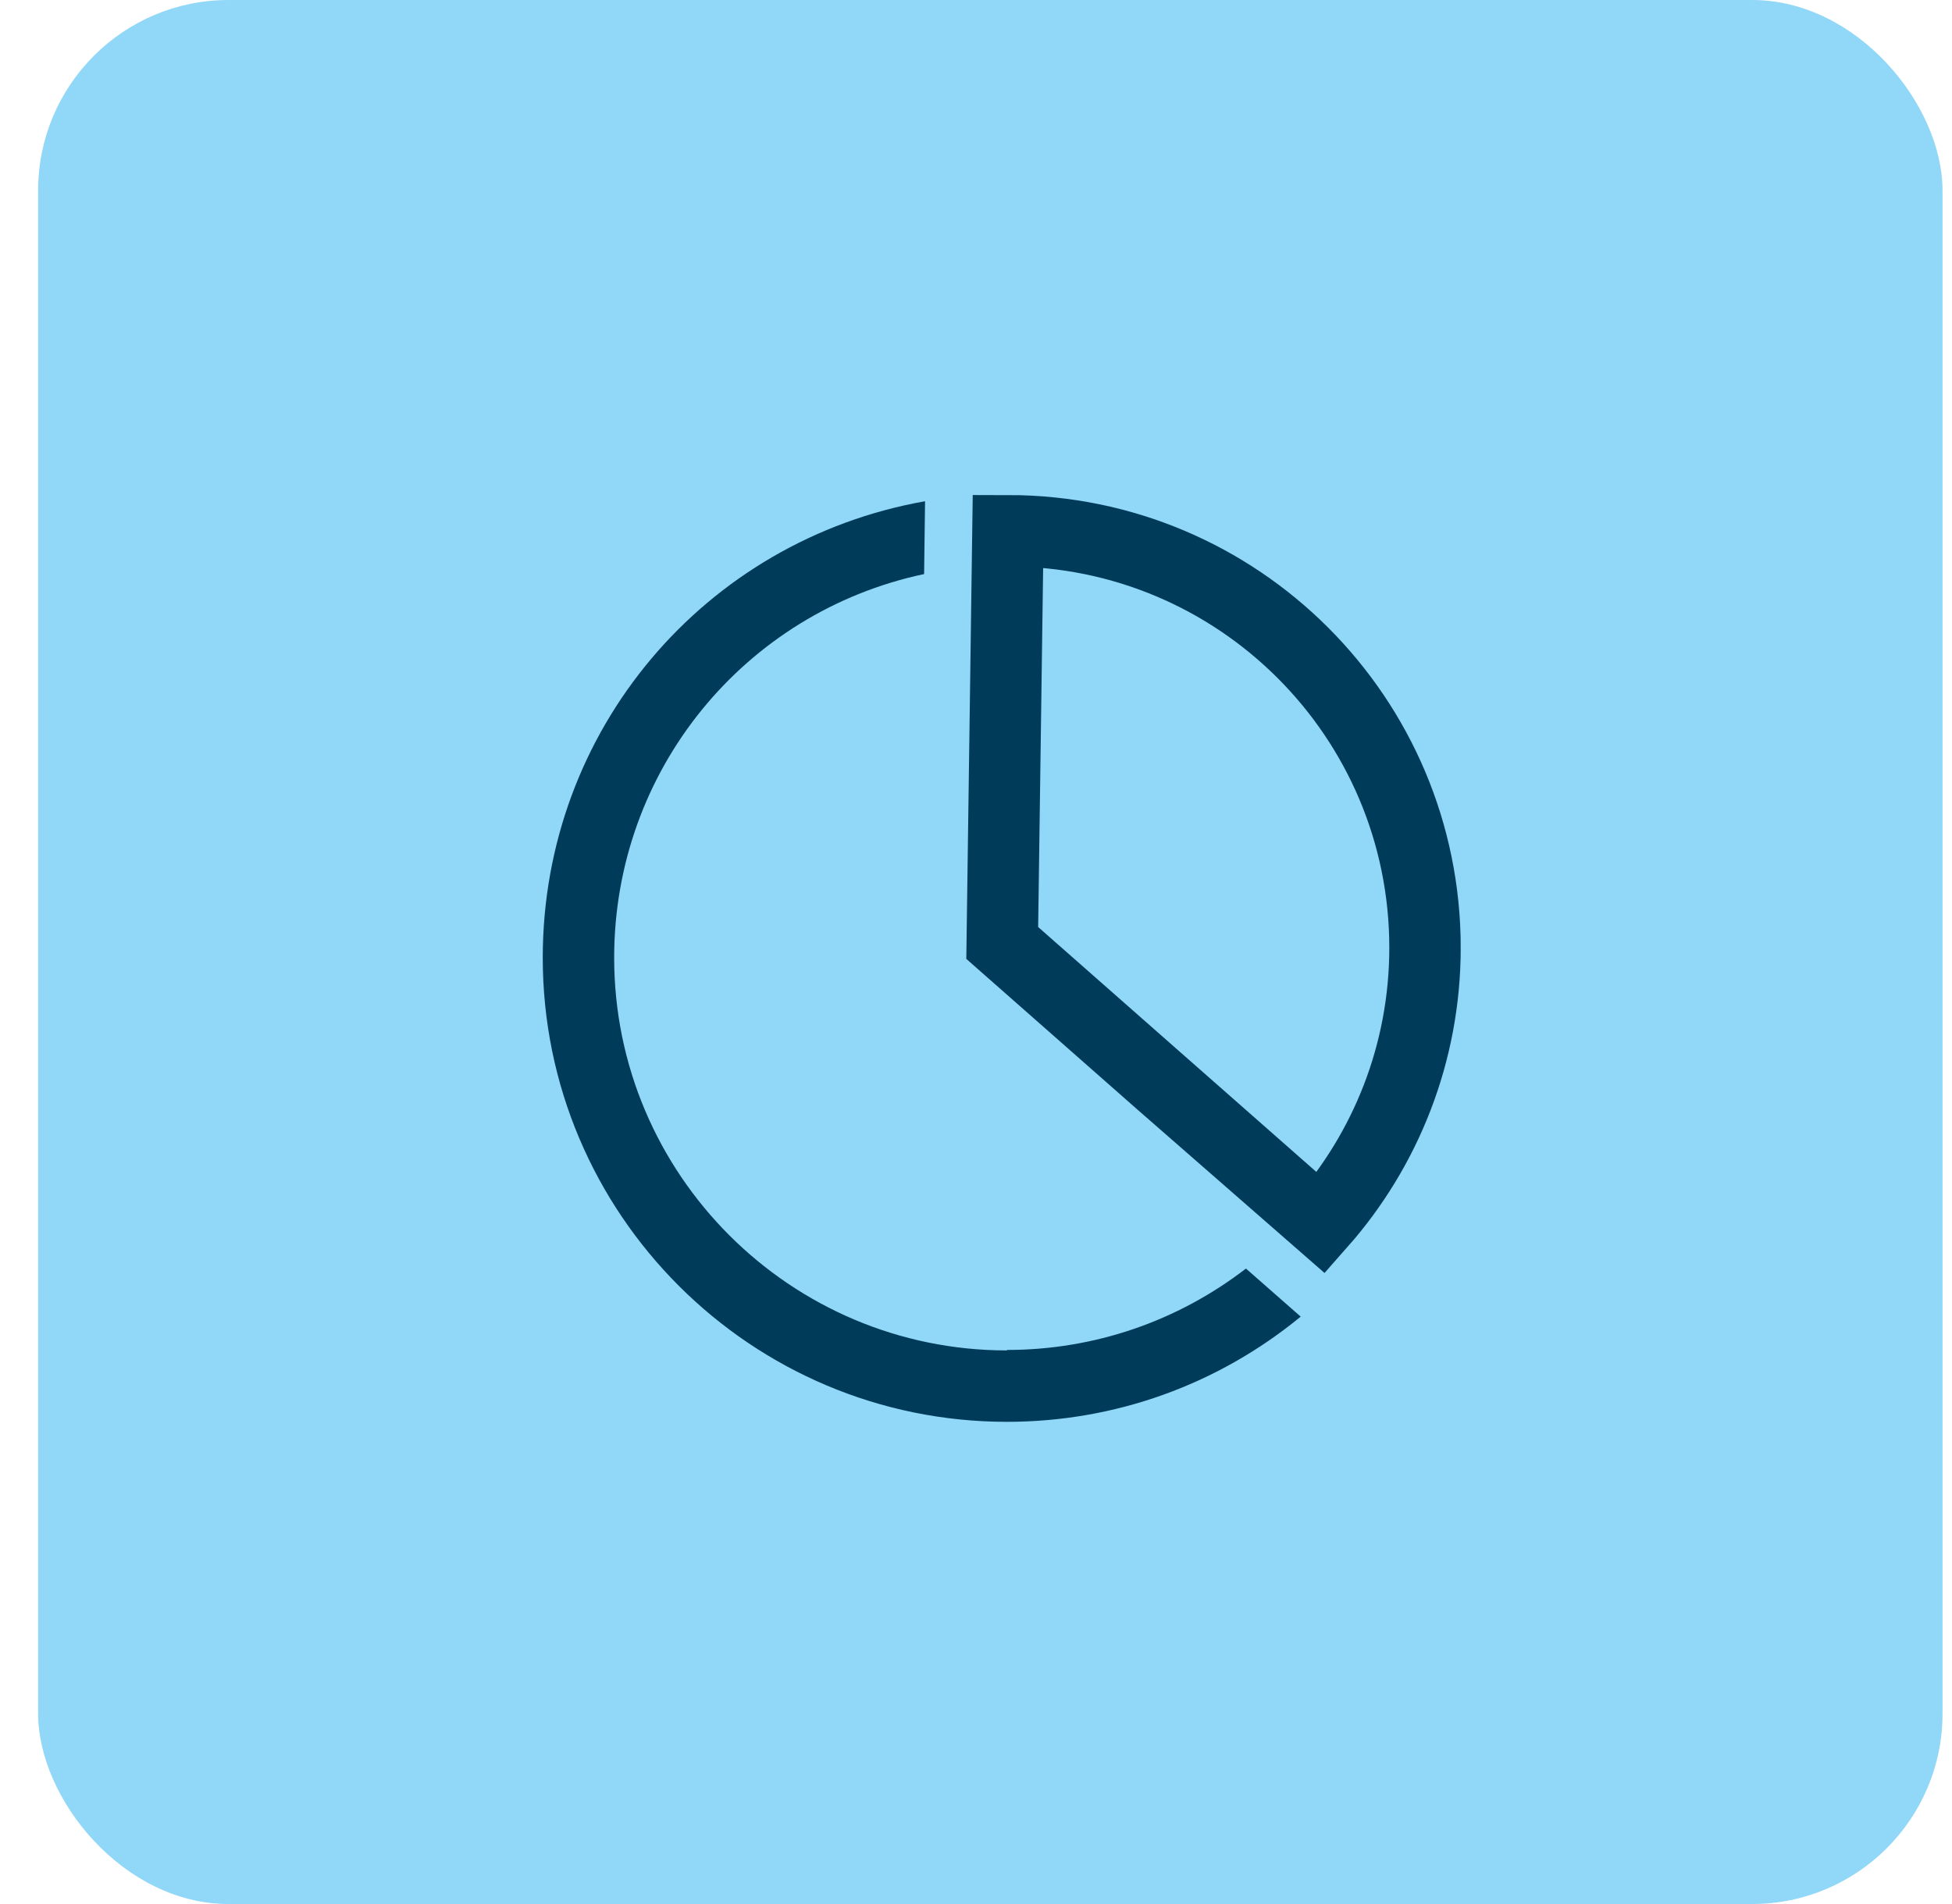 <?xml version="1.0" encoding="UTF-8"?>
<svg xmlns="http://www.w3.org/2000/svg" width="41" height="40" viewBox="0 0 41 40" fill="none">
  <rect x="0.801" width="40" height="40" rx="4" fill="#91D7F8"></rect>
  <g clip-path="url(#clip0_22_6395)">
    <path d="M21.15 28.37C16.6 28.37 12.9 24.67 12.9 20.12C12.9 16.18 15.64 12.86 19.41 12.06L19.43 10.53C14.8 11.35 11.4 15.34 11.4 20.12C11.4 25.5 15.77 29.87 21.15 29.87C23.42 29.87 25.58 29.09 27.32 27.66L26.17 26.65C24.73 27.76 22.98 28.36 21.15 28.36V28.37Z" fill="#003C59"></path>
    <path d="M21.171 11.15C26.011 11.15 29.931 15.07 29.931 19.91C29.931 22.13 29.101 24.16 27.741 25.7C27.681 25.65 21.051 19.81 21.051 19.81L21.171 11.15Z" stroke="#003C59" stroke-width="1.5" stroke-miterlimit="10"></path>
  </g>
  <defs>
    <clipPath id="clip0_22_6395">
      <rect width="19.28" height="19.47" fill="white" transform="translate(11.4 10.4)"></rect>
    </clipPath>
  </defs>
</svg>
